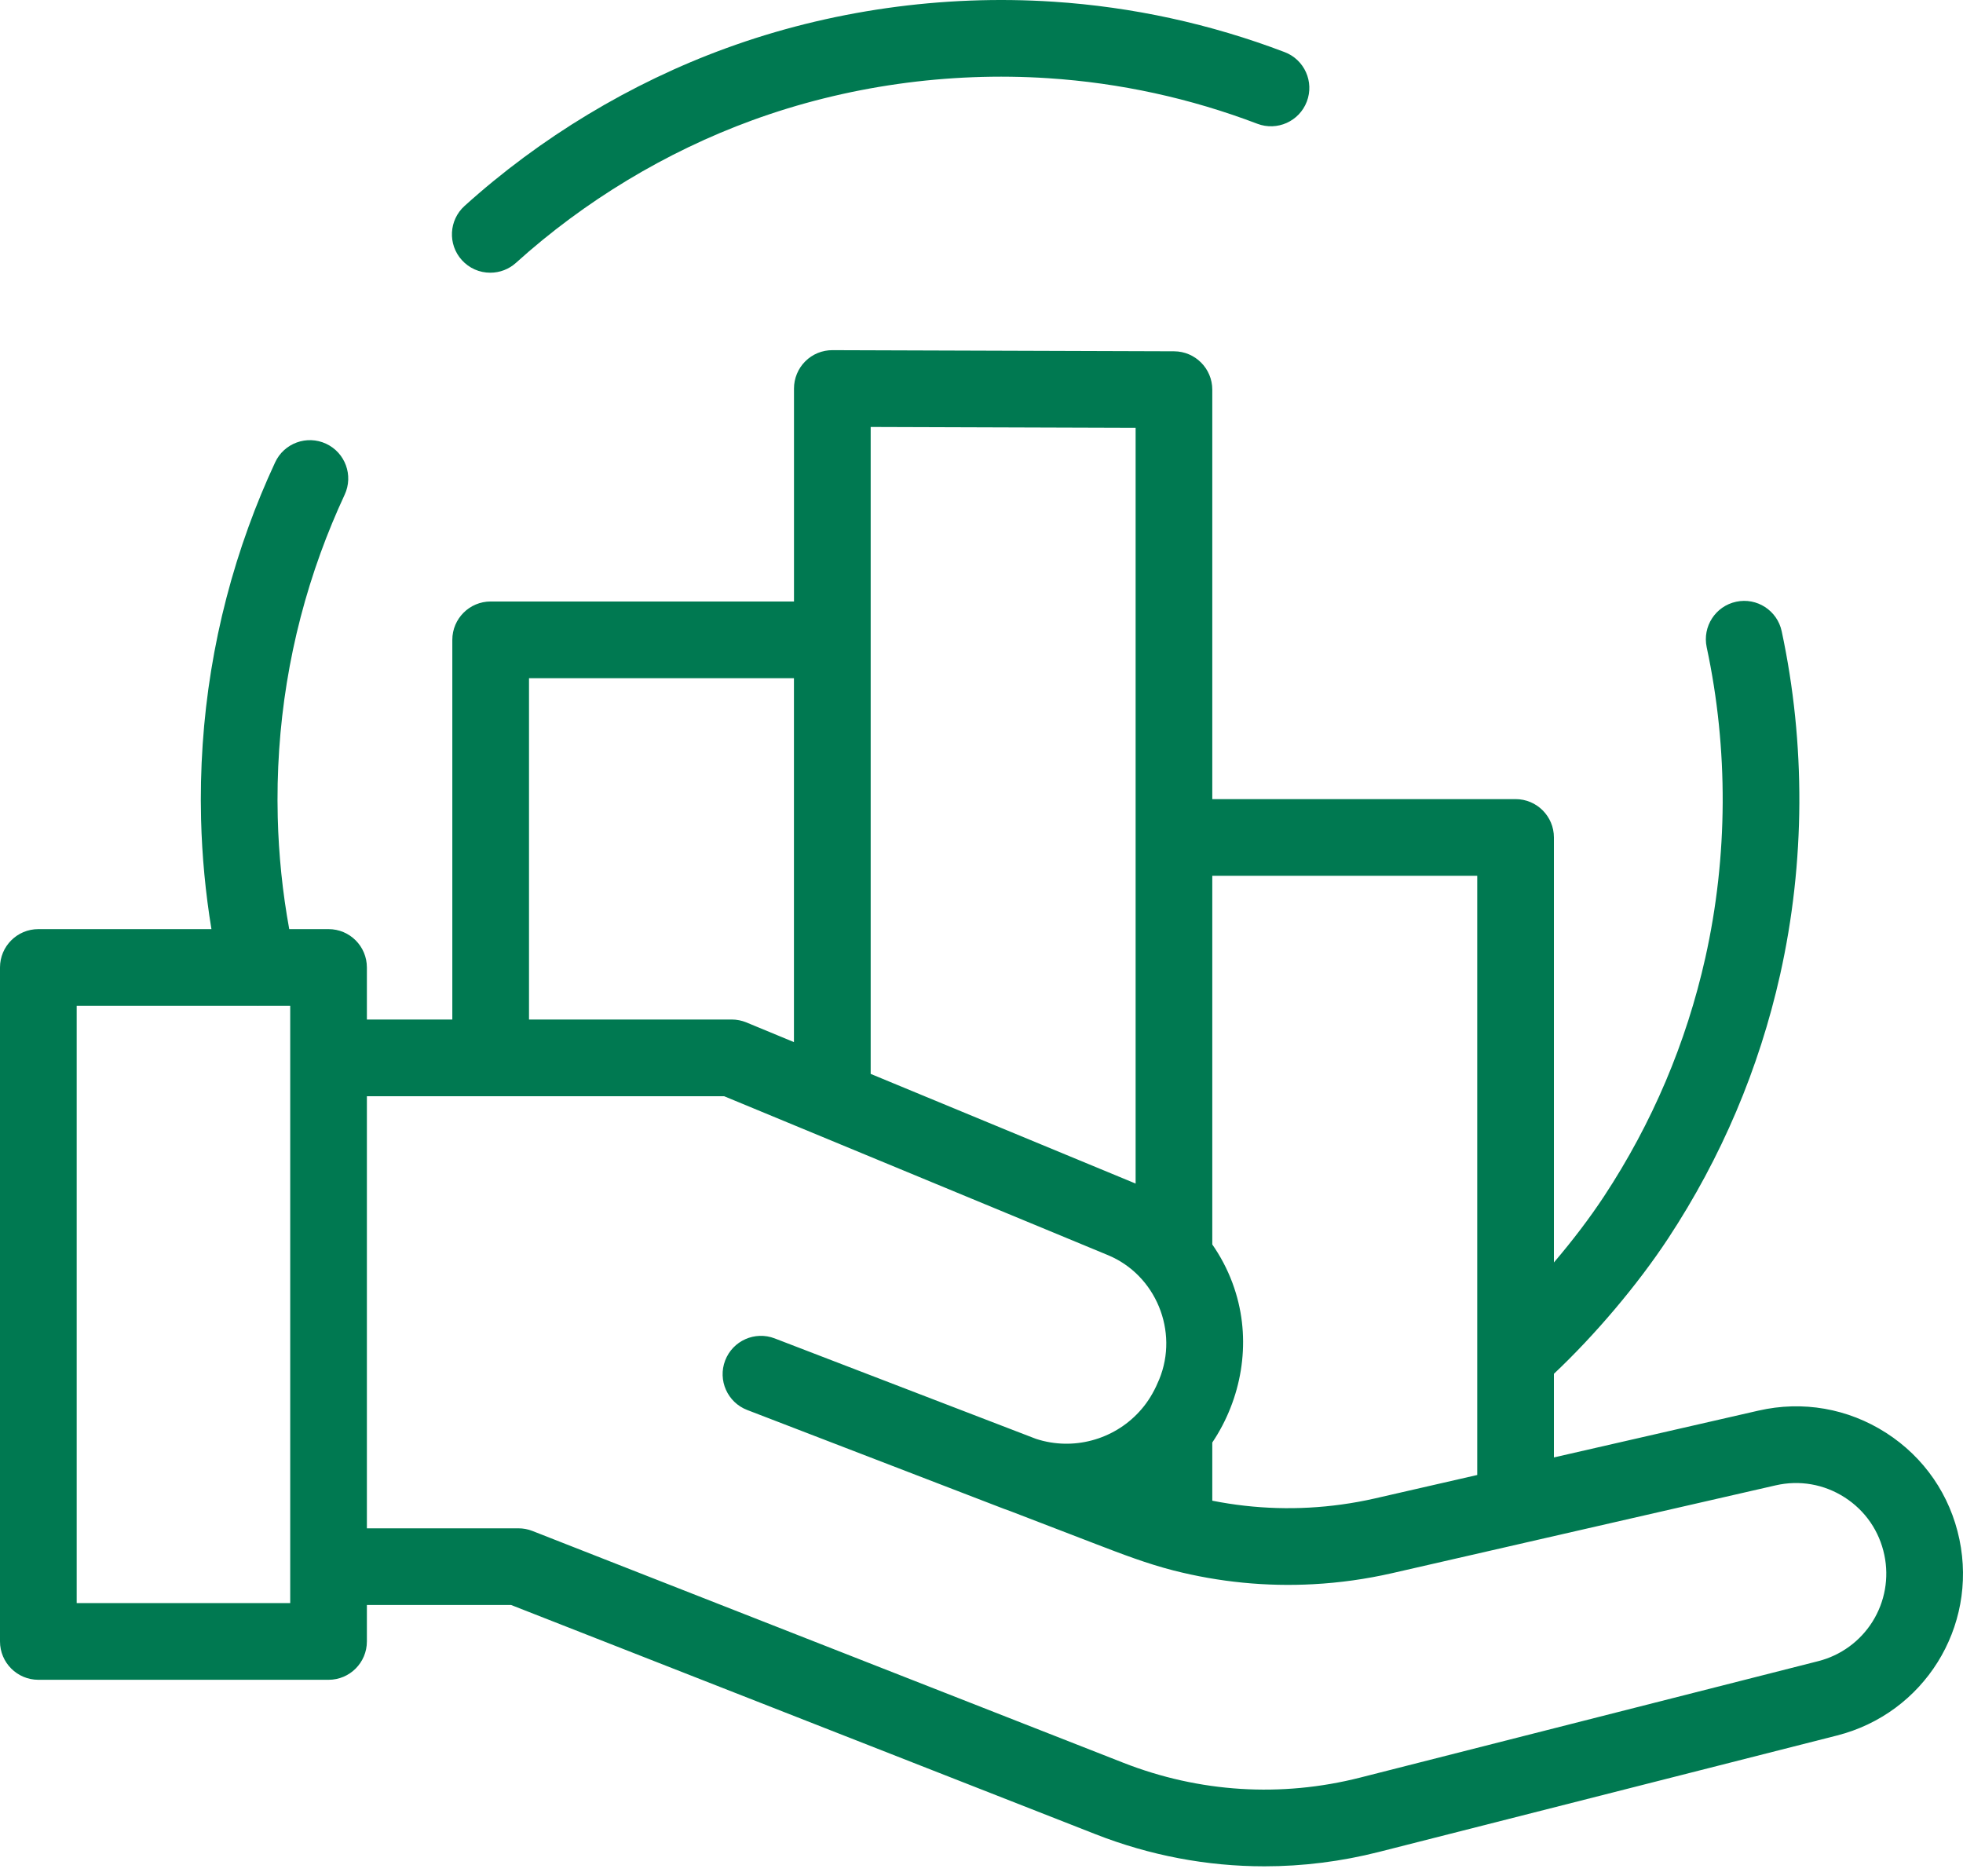 <svg width="90" height="86" viewBox="0 0 90 86" fill="none" xmlns="http://www.w3.org/2000/svg">
<path d="M89.837 70.578C89.415 68.545 88.22 66.808 86.473 65.687C84.725 64.567 82.65 64.205 80.625 64.668L71.244 66.815V62.981C73.126 61.208 75.085 58.895 76.478 56.78C78.921 53.071 80.65 48.998 81.617 44.677C82.766 39.536 82.791 34.094 81.687 28.937C81.484 27.988 80.55 27.382 79.601 27.586C78.651 27.789 78.047 28.723 78.249 29.673C79.248 34.337 79.226 39.261 78.186 43.91C77.312 47.814 75.749 51.494 73.542 54.845C72.887 55.839 72.094 56.881 71.244 57.877V38.392C71.244 37.422 70.457 36.635 69.487 36.635H55.581V17.863C55.581 16.895 54.798 16.109 53.83 16.105L38.166 16.053H38.161C37.931 16.052 37.703 16.098 37.49 16.185C37.277 16.273 37.083 16.402 36.92 16.565C36.756 16.729 36.626 16.923 36.538 17.136C36.449 17.35 36.403 17.579 36.403 17.81V27.575H22.496C21.526 27.575 20.738 28.362 20.738 29.333V46.74H16.821V44.352C16.821 43.382 16.035 42.595 15.064 42.595H13.261C12.953 40.905 12.777 39.193 12.734 37.475C12.631 33.308 13.291 29.23 14.696 25.355C15.026 24.447 15.395 23.554 15.802 22.679C16.212 21.798 15.83 20.753 14.95 20.343C14.07 19.934 13.024 20.314 12.615 21.195C12.164 22.164 11.755 23.152 11.392 24.157C9.837 28.445 9.106 32.956 9.219 37.562C9.262 39.248 9.421 40.93 9.694 42.595H1.758C0.787 42.595 0 43.382 0 44.353V75.251C0 76.222 0.787 77.009 1.758 77.009H15.064C16.035 77.009 16.821 76.222 16.821 75.251V73.58H23.434L50.219 84.085C52.72 85.067 55.34 85.56 57.973 85.56C59.728 85.56 61.492 85.34 63.228 84.899L84.223 79.563C88.208 78.55 90.674 74.603 89.837 70.578ZM67.729 40.15V67.62L63.03 68.696C62.524 68.811 62.014 68.904 61.5 68.974C59.539 69.245 57.547 69.187 55.606 68.803C55.598 68.801 55.59 68.8 55.581 68.798V66.132C56.922 64.133 57.366 61.598 56.663 59.284C56.468 58.636 56.19 58.017 55.836 57.441C55.756 57.31 55.672 57.183 55.585 57.057C55.584 57.055 55.583 57.054 55.581 57.052V40.15L67.729 40.15ZM39.919 19.574L52.066 19.614V54.26L45.278 51.45L39.919 49.232V19.574ZM24.254 31.091H36.401V47.775L34.221 46.873C34.008 46.785 33.779 46.739 33.549 46.739H24.254V31.091ZM13.306 73.493H3.516V46.11H11.809C11.812 46.11 11.816 46.111 11.82 46.111C11.824 46.111 11.827 46.11 11.83 46.11H13.306V73.493ZM83.357 76.156L62.362 81.492C58.738 82.413 54.983 82.177 51.503 80.813L24.408 70.185C24.204 70.105 23.986 70.064 23.766 70.065H16.821V50.255H33.199L44.572 54.963L50.796 57.54C52.998 58.453 54.052 61.036 53.149 63.235C52.968 63.677 52.743 64.096 52.445 64.471C51.345 65.86 49.533 66.472 47.838 66.06L47.797 66.05C47.695 66.024 47.594 65.995 47.494 65.962L35.666 61.415C35.57 61.378 35.52 61.359 35.52 61.359C34.614 61.01 33.597 61.462 33.248 62.369C32.9 63.274 33.352 64.292 34.258 64.64C34.258 64.64 40.927 67.204 46.012 69.165C46.114 69.205 46.216 69.242 46.318 69.276L50.223 70.778C51.404 71.232 52.578 71.684 53.807 71.998C55.897 72.531 58.055 72.744 60.209 72.627C61.423 72.562 62.63 72.393 63.816 72.123L69.879 70.735C69.885 70.734 69.891 70.731 69.898 70.73L81.41 68.095C82.505 67.844 83.629 68.04 84.574 68.646C85.52 69.253 86.166 70.193 86.395 71.293C86.615 72.339 86.421 73.43 85.855 74.336C85.288 75.243 84.393 75.895 83.357 76.156ZM22.479 12.502C22.914 12.503 23.334 12.341 23.657 12.049C26.793 9.216 30.538 6.956 34.49 5.514C38.771 3.951 43.465 3.284 48.063 3.586C51.344 3.8 54.574 4.504 57.647 5.674C58.553 6.019 59.569 5.565 59.915 4.657C60.261 3.75 59.806 2.734 58.898 2.389C55.498 1.094 51.924 0.315 48.294 0.078C43.211 -0.255 38.021 0.482 33.285 2.212C28.913 3.807 24.769 6.307 21.3 9.44C20.579 10.091 20.523 11.203 21.174 11.923C21.339 12.106 21.54 12.252 21.765 12.352C21.989 12.452 22.233 12.503 22.479 12.502Z" fill="#007951"/>
</svg>
